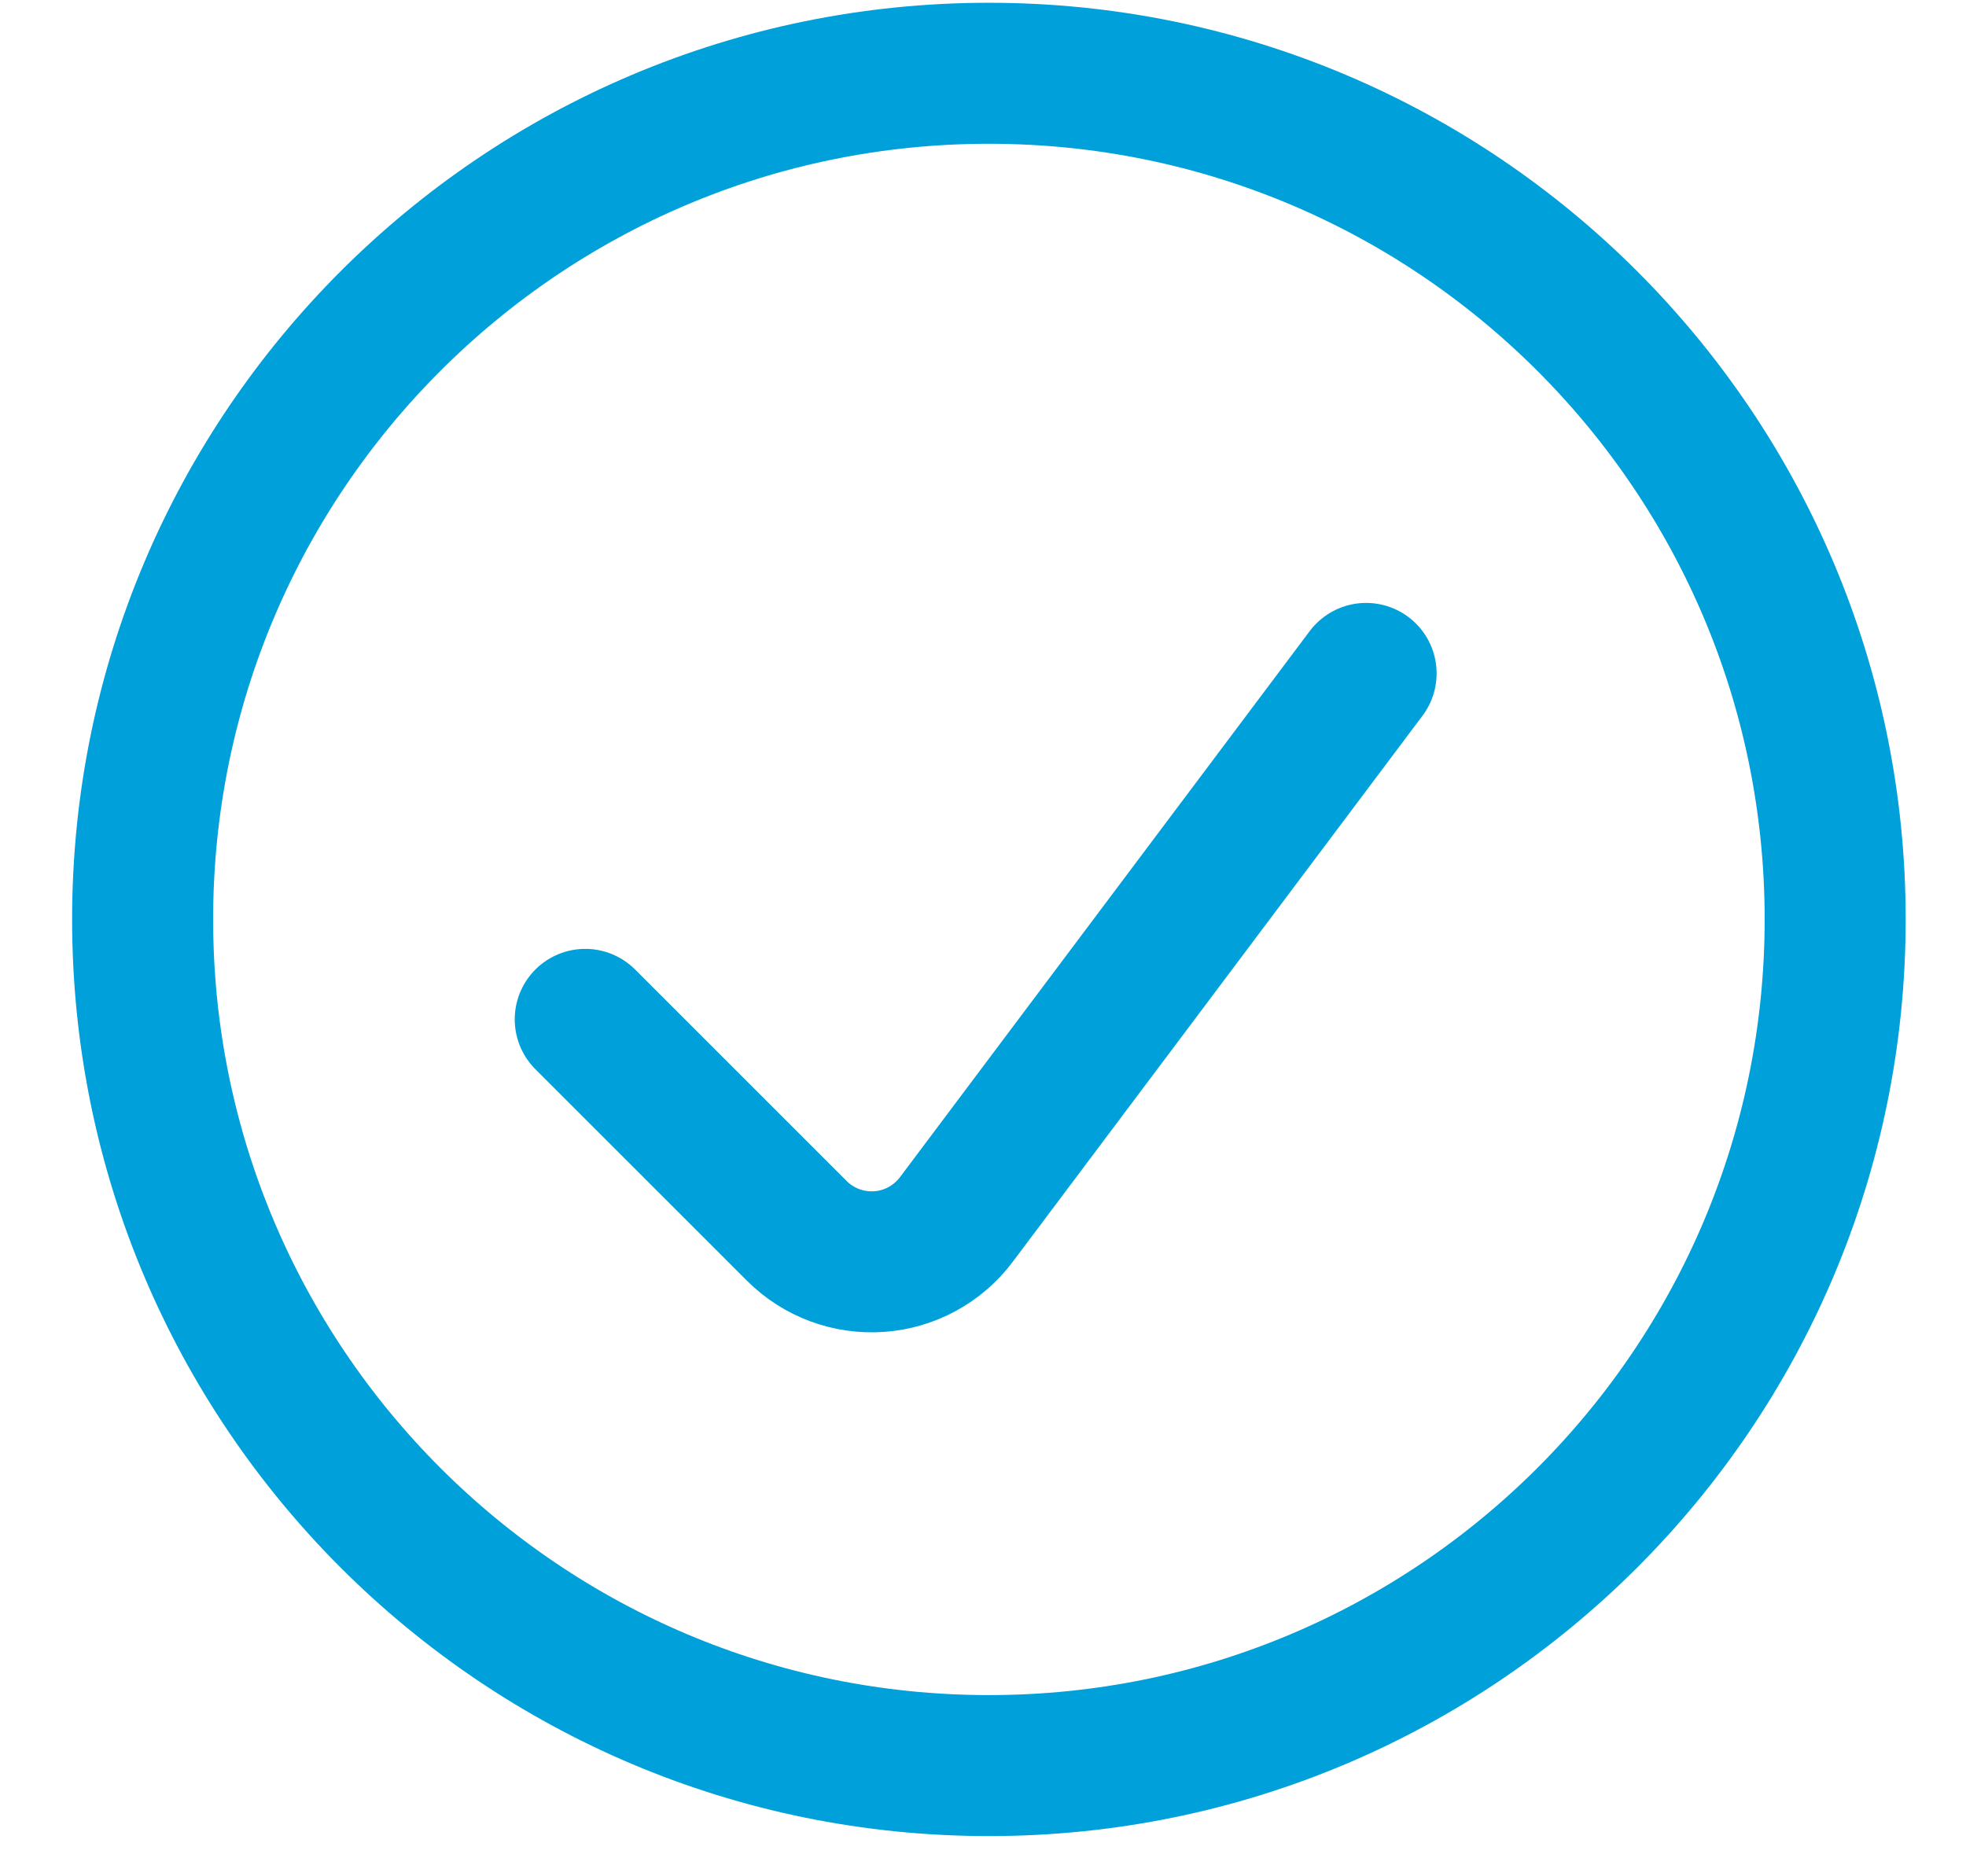 <svg width="22" height="21" viewBox="0 0 22 21" fill="none" xmlns="http://www.w3.org/2000/svg">
<path fill-rule="evenodd" clip-rule="evenodd" d="M11.066 19.761C16.296 19.761 20.536 15.521 20.536 10.29C20.536 5.06 16.296 0.82 11.066 0.82C5.836 0.82 1.596 5.06 1.596 10.29C1.596 15.521 5.836 19.761 11.066 19.761Z" stroke="#00A0DA" stroke-width="1.578" stroke-linecap="round" stroke-linejoin="round"/>
<path d="M15.287 7.537L10.701 13.65C10.495 13.924 10.18 14.096 9.838 14.12C9.495 14.144 9.159 14.019 8.916 13.776L6.549 11.409" stroke="#00A0DA" stroke-width="1.578" stroke-linecap="round" stroke-linejoin="round"/>
</svg>
